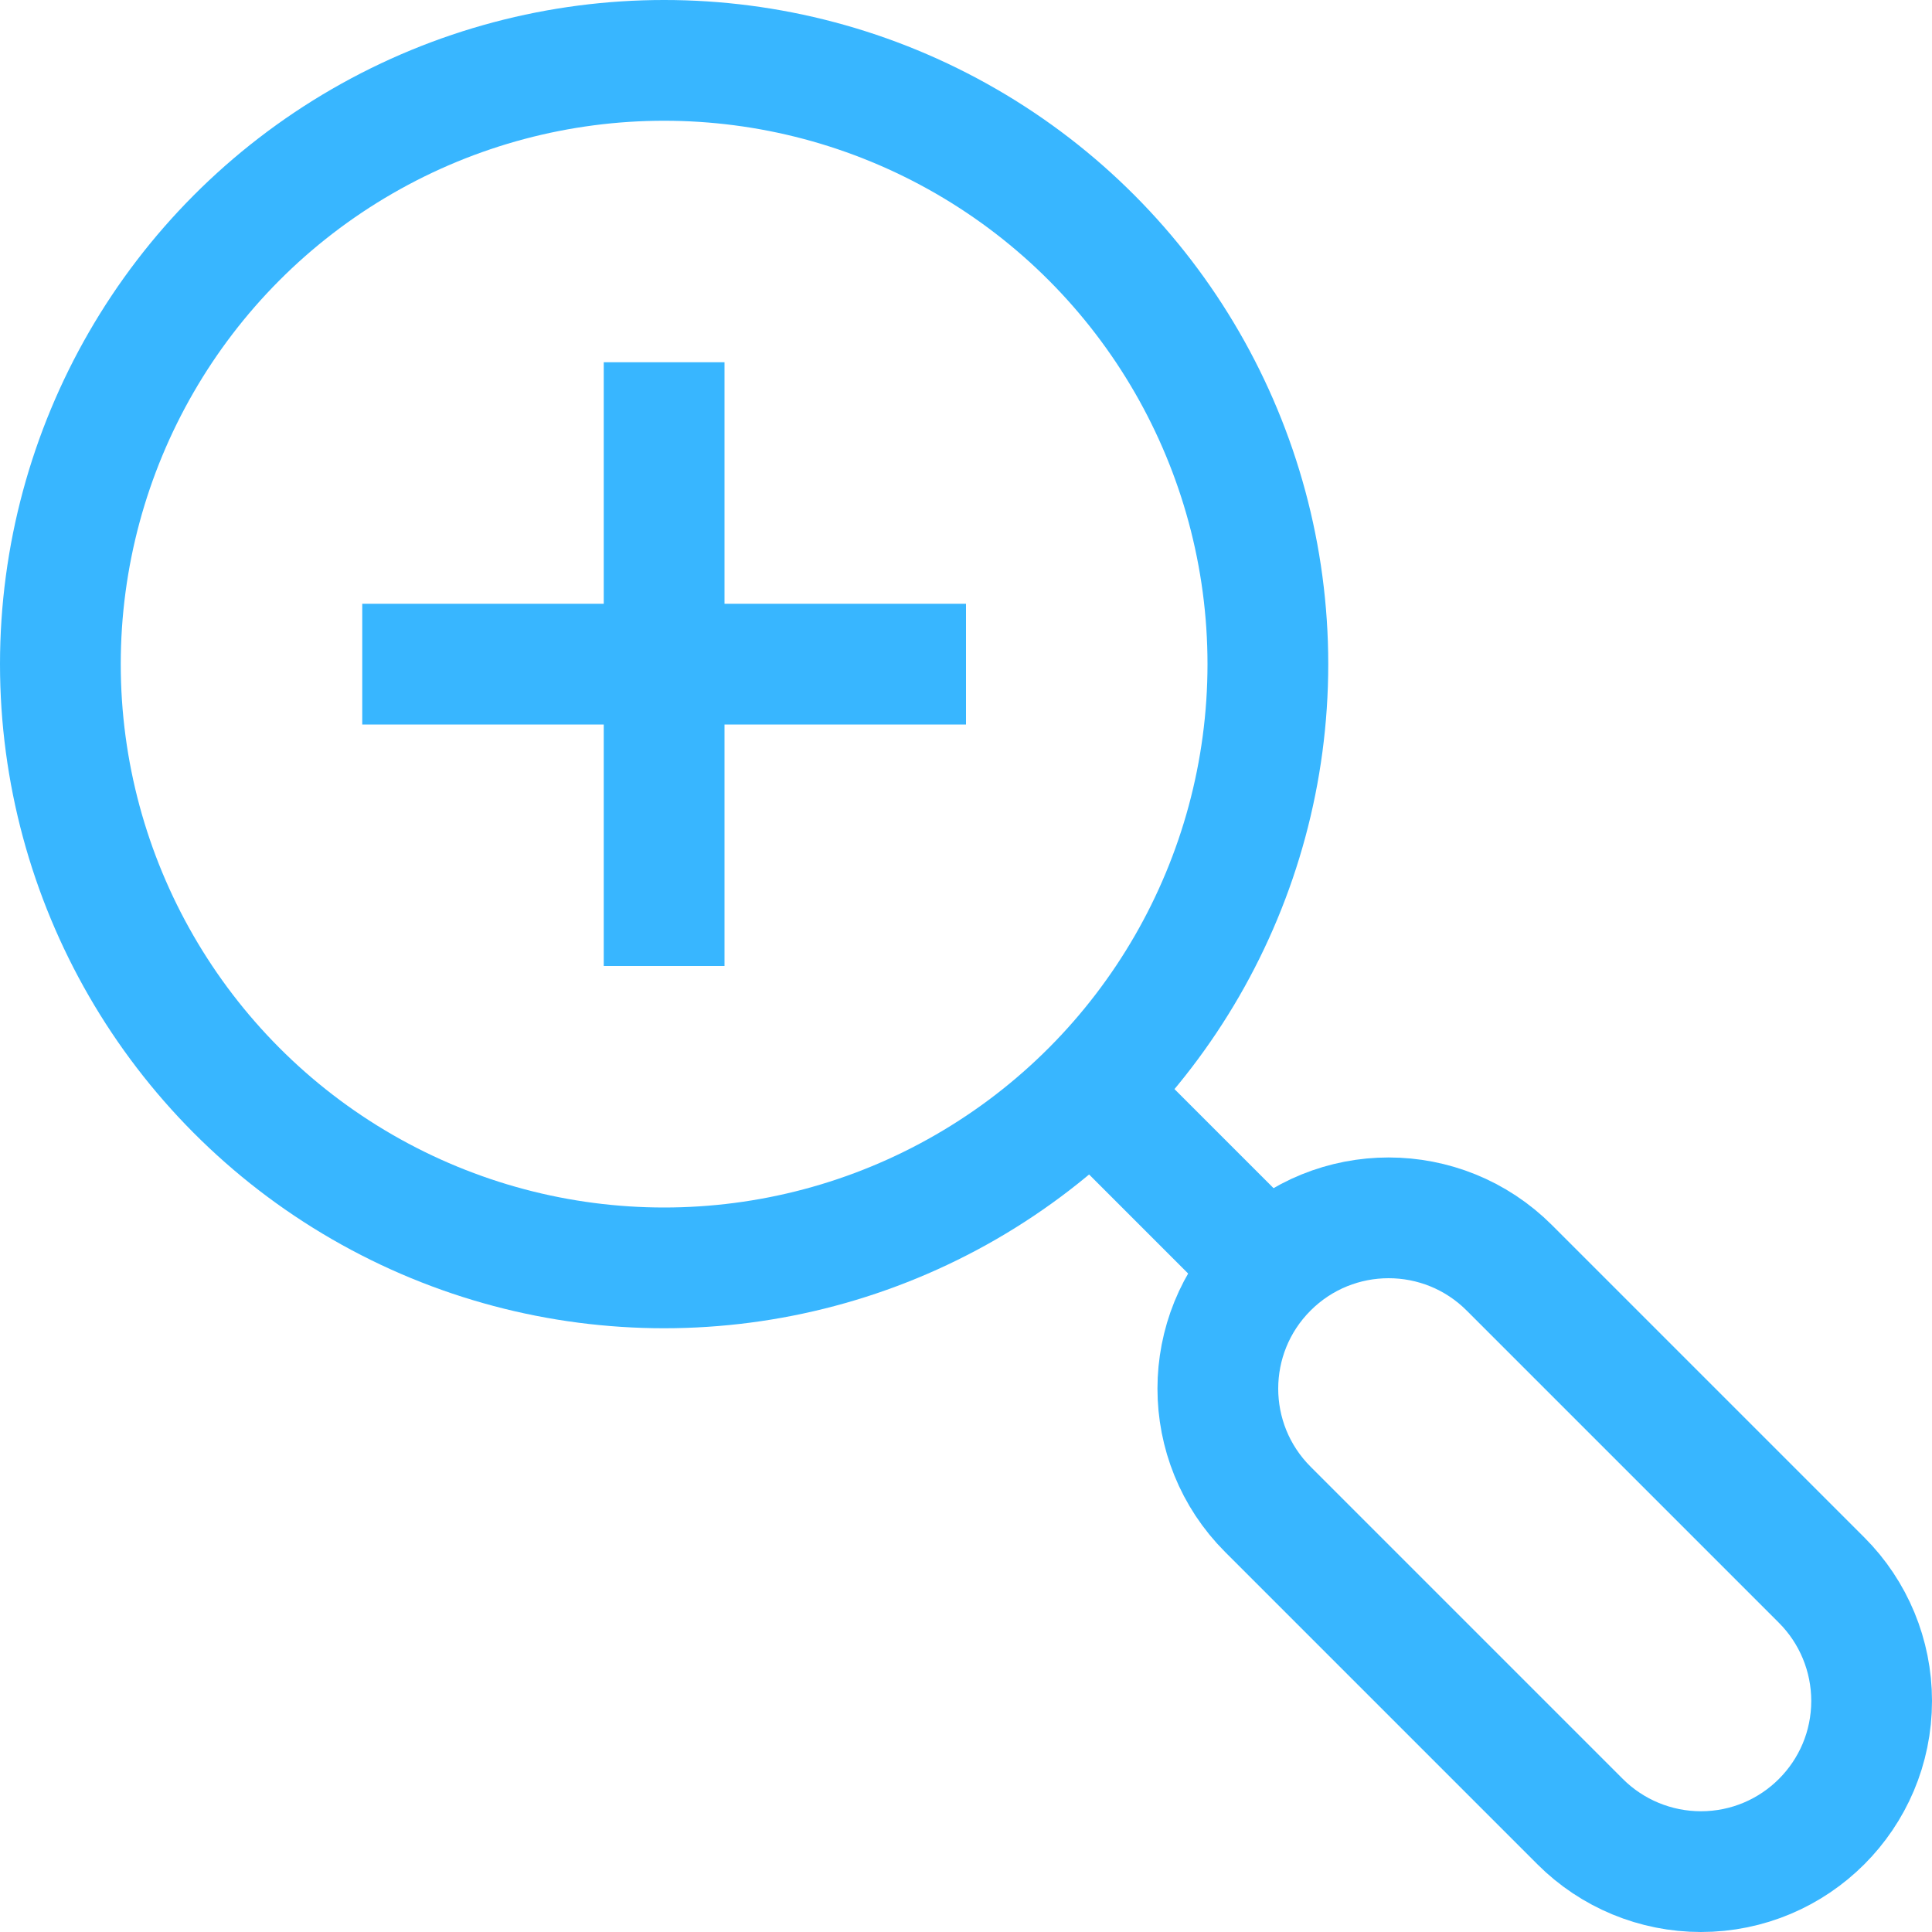 <svg enable-background="new 0 0 32 32" id="Stock_cut" version="1.1" viewBox="0 0 32 32" xml:space="preserve" xmlns="http://www.w3.org/2000/svg" xmlns:xlink="http://www.w3.org/1999/xlink"><desc></desc><g><path d="M21,21L21,21   c1.105-1.105,2.895-1.105,4,0l5.172,5.172c0.53,0.53,0.828,1.25,0.828,2v0C31,29.734,29.734,31,28.172,31h0   c-0.75,0-1.47-0.298-2-0.828L21,25C19.895,23.895,19.895,22.105,21,21z" fill="none" stroke="#38b6ff" stroke-linejoin="round" stroke-miterlimit="10" stroke-width="2px" stroke-linecap="butt" original-stroke="#000000"></path><circle cx="11" cy="11" fill="none" r="10" stroke="#38b6ff" stroke-linejoin="round" stroke-miterlimit="10" stroke-width="2px" stroke-linecap="butt" original-stroke="#000000"></circle><line fill="none" stroke="#38b6ff" stroke-linejoin="round" stroke-miterlimit="10" stroke-width="2px" x1="18" x2="21" y1="18" y2="21" stroke-linecap="butt" original-stroke="#000000"></line><line fill="none" stroke="#38b6ff" stroke-linejoin="round" stroke-miterlimit="10" stroke-width="2px" x1="6" x2="16" y1="11" y2="11" stroke-linecap="butt" original-stroke="#000000"></line><line fill="none" stroke="#38b6ff" stroke-linejoin="round" stroke-miterlimit="10" stroke-width="2px" x1="11" x2="11" y1="6" y2="16" stroke-linecap="butt" original-stroke="#000000"></line></g></svg>